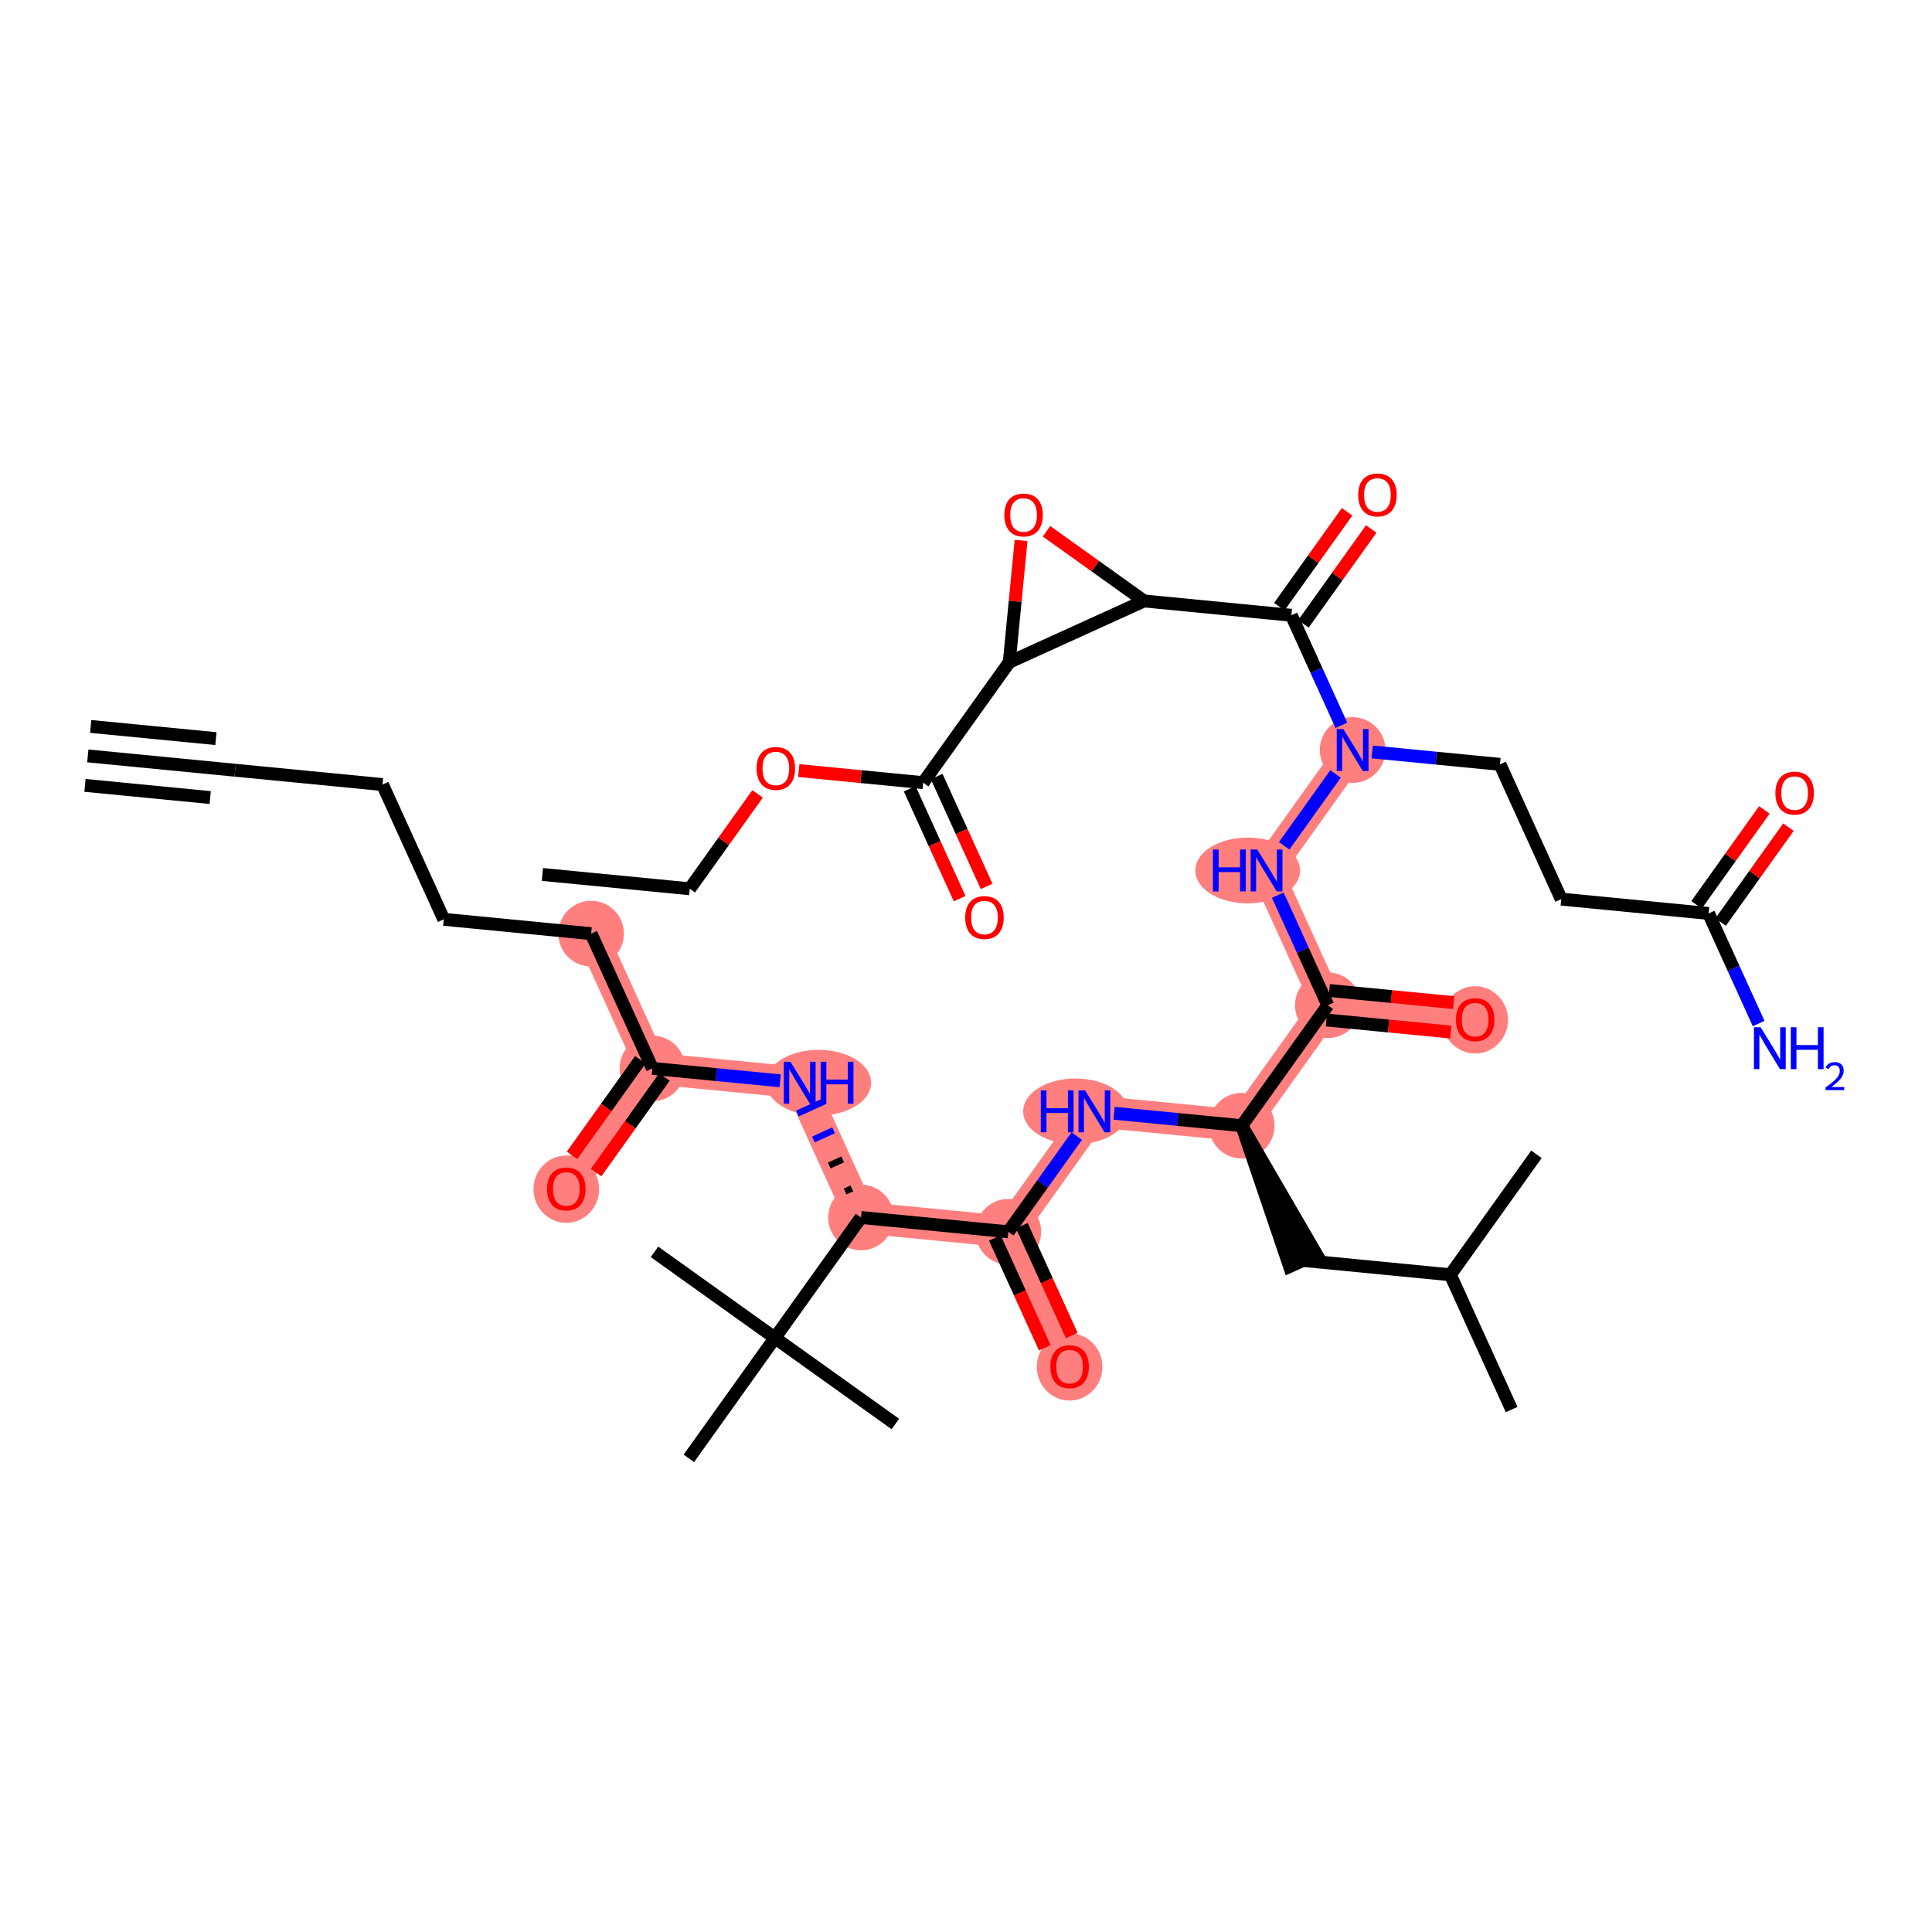 <?xml version='1.0' encoding='iso-8859-1'?>
<svg version='1.1' baseProfile='full'
              xmlns='http://www.w3.org/2000/svg'
                      xmlns:rdkit='http://www.rdkit.org/xml'
                      xmlns:xlink='http://www.w3.org/1999/xlink'
                  xml:space='preserve'
width='300px' height='300px' viewBox='0 0 300 300'>
<!-- END OF HEADER -->
<rect style='opacity:1.0;fill:#FFFFFF;stroke:none' width='300' height='300' x='0' y='0'> </rect>
<rect style='opacity:1.0;fill:#FFFFFF;stroke:none' width='300' height='300' x='0' y='0'> </rect>
<path d='M 91.788,144.975 L 101.302,165.901' style='fill:none;fill-rule:evenodd;stroke:#FF7F7F;stroke-width:4.9px;stroke-linecap:butt;stroke-linejoin:miter;stroke-opacity:1' />
<path d='M 101.302,165.901 L 87.936,184.603' style='fill:none;fill-rule:evenodd;stroke:#FF7F7F;stroke-width:4.9px;stroke-linecap:butt;stroke-linejoin:miter;stroke-opacity:1' />
<path d='M 101.302,165.901 L 124.181,168.124' style='fill:none;fill-rule:evenodd;stroke:#FF7F7F;stroke-width:4.9px;stroke-linecap:butt;stroke-linejoin:miter;stroke-opacity:1' />
<path d='M 124.181,168.124 L 133.695,189.05' style='fill:none;fill-rule:evenodd;stroke:#FF7F7F;stroke-width:4.9px;stroke-linecap:butt;stroke-linejoin:miter;stroke-opacity:1' />
<path d='M 133.695,189.05 L 156.574,191.274' style='fill:none;fill-rule:evenodd;stroke:#FF7F7F;stroke-width:4.9px;stroke-linecap:butt;stroke-linejoin:miter;stroke-opacity:1' />
<path d='M 156.574,191.274 L 166.088,212.2' style='fill:none;fill-rule:evenodd;stroke:#FF7F7F;stroke-width:4.9px;stroke-linecap:butt;stroke-linejoin:miter;stroke-opacity:1' />
<path d='M 156.574,191.274 L 169.939,172.572' style='fill:none;fill-rule:evenodd;stroke:#FF7F7F;stroke-width:4.9px;stroke-linecap:butt;stroke-linejoin:miter;stroke-opacity:1' />
<path d='M 169.939,172.572 L 192.818,174.795' style='fill:none;fill-rule:evenodd;stroke:#FF7F7F;stroke-width:4.9px;stroke-linecap:butt;stroke-linejoin:miter;stroke-opacity:1' />
<path d='M 192.818,174.795 L 206.184,156.093' style='fill:none;fill-rule:evenodd;stroke:#FF7F7F;stroke-width:4.9px;stroke-linecap:butt;stroke-linejoin:miter;stroke-opacity:1' />
<path d='M 206.184,156.093 L 229.063,158.317' style='fill:none;fill-rule:evenodd;stroke:#FF7F7F;stroke-width:4.9px;stroke-linecap:butt;stroke-linejoin:miter;stroke-opacity:1' />
<path d='M 206.184,156.093 L 196.67,135.167' style='fill:none;fill-rule:evenodd;stroke:#FF7F7F;stroke-width:4.9px;stroke-linecap:butt;stroke-linejoin:miter;stroke-opacity:1' />
<path d='M 196.67,135.167 L 210.035,116.465' style='fill:none;fill-rule:evenodd;stroke:#FF7F7F;stroke-width:4.9px;stroke-linecap:butt;stroke-linejoin:miter;stroke-opacity:1' />
<ellipse cx='91.788' cy='144.975' rx='4.597' ry='4.597'  style='fill:#FF7F7F;fill-rule:evenodd;stroke:#FF7F7F;stroke-width:1.0px;stroke-linecap:butt;stroke-linejoin:miter;stroke-opacity:1' />
<ellipse cx='101.302' cy='165.901' rx='4.597' ry='4.597'  style='fill:#FF7F7F;fill-rule:evenodd;stroke:#FF7F7F;stroke-width:1.0px;stroke-linecap:butt;stroke-linejoin:miter;stroke-opacity:1' />
<ellipse cx='87.936' cy='184.653' rx='4.597' ry='4.727'  style='fill:#FF7F7F;fill-rule:evenodd;stroke:#FF7F7F;stroke-width:1.0px;stroke-linecap:butt;stroke-linejoin:miter;stroke-opacity:1' />
<ellipse cx='127.119' cy='168.124' rx='7.646' ry='4.603'  style='fill:#FF7F7F;fill-rule:evenodd;stroke:#FF7F7F;stroke-width:1.0px;stroke-linecap:butt;stroke-linejoin:miter;stroke-opacity:1' />
<ellipse cx='133.695' cy='189.05' rx='4.597' ry='4.597'  style='fill:#FF7F7F;fill-rule:evenodd;stroke:#FF7F7F;stroke-width:1.0px;stroke-linecap:butt;stroke-linejoin:miter;stroke-opacity:1' />
<ellipse cx='156.574' cy='191.274' rx='4.597' ry='4.597'  style='fill:#FF7F7F;fill-rule:evenodd;stroke:#FF7F7F;stroke-width:1.0px;stroke-linecap:butt;stroke-linejoin:miter;stroke-opacity:1' />
<ellipse cx='166.088' cy='212.25' rx='4.597' ry='4.727'  style='fill:#FF7F7F;fill-rule:evenodd;stroke:#FF7F7F;stroke-width:1.0px;stroke-linecap:butt;stroke-linejoin:miter;stroke-opacity:1' />
<ellipse cx='167.011' cy='172.572' rx='7.633' ry='4.603'  style='fill:#FF7F7F;fill-rule:evenodd;stroke:#FF7F7F;stroke-width:1.0px;stroke-linecap:butt;stroke-linejoin:miter;stroke-opacity:1' />
<ellipse cx='192.818' cy='174.795' rx='4.597' ry='4.597'  style='fill:#FF7F7F;fill-rule:evenodd;stroke:#FF7F7F;stroke-width:1.0px;stroke-linecap:butt;stroke-linejoin:miter;stroke-opacity:1' />
<ellipse cx='206.184' cy='156.093' rx='4.597' ry='4.597'  style='fill:#FF7F7F;fill-rule:evenodd;stroke:#FF7F7F;stroke-width:1.0px;stroke-linecap:butt;stroke-linejoin:miter;stroke-opacity:1' />
<ellipse cx='229.063' cy='158.367' rx='4.597' ry='4.727'  style='fill:#FF7F7F;fill-rule:evenodd;stroke:#FF7F7F;stroke-width:1.0px;stroke-linecap:butt;stroke-linejoin:miter;stroke-opacity:1' />
<ellipse cx='193.741' cy='135.167' rx='7.633' ry='4.603'  style='fill:#FF7F7F;fill-rule:evenodd;stroke:#FF7F7F;stroke-width:1.0px;stroke-linecap:butt;stroke-linejoin:miter;stroke-opacity:1' />
<ellipse cx='210.035' cy='116.465' rx='4.597' ry='4.603'  style='fill:#FF7F7F;fill-rule:evenodd;stroke:#FF7F7F;stroke-width:1.0px;stroke-linecap:butt;stroke-linejoin:miter;stroke-opacity:1' />
<path class='bond-0 atom-0 atom-1' d='M 13.636,117.378 L 36.516,119.602' style='fill:none;fill-rule:evenodd;stroke:#000000;stroke-width:2.0px;stroke-linecap:butt;stroke-linejoin:miter;stroke-opacity:1' />
<path class='bond-0 atom-0 atom-1' d='M 13.192,121.954 L 32.639,123.844' style='fill:none;fill-rule:evenodd;stroke:#000000;stroke-width:2.0px;stroke-linecap:butt;stroke-linejoin:miter;stroke-opacity:1' />
<path class='bond-0 atom-0 atom-1' d='M 14.081,112.802 L 33.528,114.692' style='fill:none;fill-rule:evenodd;stroke:#000000;stroke-width:2.0px;stroke-linecap:butt;stroke-linejoin:miter;stroke-opacity:1' />
<path class='bond-1 atom-1 atom-2' d='M 36.516,119.602 L 59.395,121.825' style='fill:none;fill-rule:evenodd;stroke:#000000;stroke-width:2.0px;stroke-linecap:butt;stroke-linejoin:miter;stroke-opacity:1' />
<path class='bond-2 atom-2 atom-3' d='M 59.395,121.825 L 68.909,142.751' style='fill:none;fill-rule:evenodd;stroke:#000000;stroke-width:2.0px;stroke-linecap:butt;stroke-linejoin:miter;stroke-opacity:1' />
<path class='bond-3 atom-3 atom-4' d='M 68.909,142.751 L 91.788,144.975' style='fill:none;fill-rule:evenodd;stroke:#000000;stroke-width:2.0px;stroke-linecap:butt;stroke-linejoin:miter;stroke-opacity:1' />
<path class='bond-4 atom-4 atom-5' d='M 91.788,144.975 L 101.302,165.901' style='fill:none;fill-rule:evenodd;stroke:#000000;stroke-width:2.0px;stroke-linecap:butt;stroke-linejoin:miter;stroke-opacity:1' />
<path class='bond-5 atom-5 atom-6' d='M 99.431,164.564 L 94.13,171.982' style='fill:none;fill-rule:evenodd;stroke:#000000;stroke-width:2.0px;stroke-linecap:butt;stroke-linejoin:miter;stroke-opacity:1' />
<path class='bond-5 atom-5 atom-6' d='M 94.13,171.982 L 88.829,179.4' style='fill:none;fill-rule:evenodd;stroke:#FF0000;stroke-width:2.0px;stroke-linecap:butt;stroke-linejoin:miter;stroke-opacity:1' />
<path class='bond-5 atom-5 atom-6' d='M 103.172,167.237 L 97.871,174.655' style='fill:none;fill-rule:evenodd;stroke:#000000;stroke-width:2.0px;stroke-linecap:butt;stroke-linejoin:miter;stroke-opacity:1' />
<path class='bond-5 atom-5 atom-6' d='M 97.871,174.655 L 92.57,182.073' style='fill:none;fill-rule:evenodd;stroke:#FF0000;stroke-width:2.0px;stroke-linecap:butt;stroke-linejoin:miter;stroke-opacity:1' />
<path class='bond-6 atom-5 atom-7' d='M 101.302,165.901 L 111.219,166.865' style='fill:none;fill-rule:evenodd;stroke:#000000;stroke-width:2.0px;stroke-linecap:butt;stroke-linejoin:miter;stroke-opacity:1' />
<path class='bond-6 atom-5 atom-7' d='M 111.219,166.865 L 121.137,167.829' style='fill:none;fill-rule:evenodd;stroke:#0000FF;stroke-width:2.0px;stroke-linecap:butt;stroke-linejoin:miter;stroke-opacity:1' />
<path class='bond-7 atom-8 atom-7' d='M 132.275,184.538 L 131.228,185.014' style='fill:none;fill-rule:evenodd;stroke:#000000;stroke-width:1.0px;stroke-linecap:butt;stroke-linejoin:miter;stroke-opacity:1' />
<path class='bond-7 atom-8 atom-7' d='M 130.855,180.026 L 128.762,180.978' style='fill:none;fill-rule:evenodd;stroke:#000000;stroke-width:1.0px;stroke-linecap:butt;stroke-linejoin:miter;stroke-opacity:1' />
<path class='bond-7 atom-8 atom-7' d='M 129.435,175.514 L 126.296,176.942' style='fill:none;fill-rule:evenodd;stroke:#0000FF;stroke-width:1.0px;stroke-linecap:butt;stroke-linejoin:miter;stroke-opacity:1' />
<path class='bond-7 atom-8 atom-7' d='M 128.014,171.003 L 123.829,172.905' style='fill:none;fill-rule:evenodd;stroke:#0000FF;stroke-width:1.0px;stroke-linecap:butt;stroke-linejoin:miter;stroke-opacity:1' />
<path class='bond-8 atom-8 atom-9' d='M 133.695,189.05 L 156.574,191.274' style='fill:none;fill-rule:evenodd;stroke:#000000;stroke-width:2.0px;stroke-linecap:butt;stroke-linejoin:miter;stroke-opacity:1' />
<path class='bond-35 atom-8 atom-36' d='M 133.695,189.05 L 120.329,207.752' style='fill:none;fill-rule:evenodd;stroke:#000000;stroke-width:2.0px;stroke-linecap:butt;stroke-linejoin:miter;stroke-opacity:1' />
<path class='bond-9 atom-9 atom-10' d='M 154.481,192.225 L 158.359,200.755' style='fill:none;fill-rule:evenodd;stroke:#000000;stroke-width:2.0px;stroke-linecap:butt;stroke-linejoin:miter;stroke-opacity:1' />
<path class='bond-9 atom-9 atom-10' d='M 158.359,200.755 L 162.237,209.285' style='fill:none;fill-rule:evenodd;stroke:#FF0000;stroke-width:2.0px;stroke-linecap:butt;stroke-linejoin:miter;stroke-opacity:1' />
<path class='bond-9 atom-9 atom-10' d='M 158.666,190.322 L 162.544,198.852' style='fill:none;fill-rule:evenodd;stroke:#000000;stroke-width:2.0px;stroke-linecap:butt;stroke-linejoin:miter;stroke-opacity:1' />
<path class='bond-9 atom-9 atom-10' d='M 162.544,198.852 L 166.422,207.382' style='fill:none;fill-rule:evenodd;stroke:#FF0000;stroke-width:2.0px;stroke-linecap:butt;stroke-linejoin:miter;stroke-opacity:1' />
<path class='bond-10 atom-9 atom-11' d='M 156.574,191.274 L 161.888,183.838' style='fill:none;fill-rule:evenodd;stroke:#000000;stroke-width:2.0px;stroke-linecap:butt;stroke-linejoin:miter;stroke-opacity:1' />
<path class='bond-10 atom-9 atom-11' d='M 161.888,183.838 L 167.202,176.401' style='fill:none;fill-rule:evenodd;stroke:#0000FF;stroke-width:2.0px;stroke-linecap:butt;stroke-linejoin:miter;stroke-opacity:1' />
<path class='bond-11 atom-11 atom-12' d='M 172.983,172.867 L 182.9,173.831' style='fill:none;fill-rule:evenodd;stroke:#0000FF;stroke-width:2.0px;stroke-linecap:butt;stroke-linejoin:miter;stroke-opacity:1' />
<path class='bond-11 atom-11 atom-12' d='M 182.9,173.831 L 192.818,174.795' style='fill:none;fill-rule:evenodd;stroke:#000000;stroke-width:2.0px;stroke-linecap:butt;stroke-linejoin:miter;stroke-opacity:1' />
<path class='bond-12 atom-12 atom-13' d='M 192.818,174.795 L 200.24,196.672 L 204.425,194.77 Z' style='fill:#000000;fill-rule:evenodd;fill-opacity:1;stroke:#000000;stroke-width:2.0px;stroke-linecap:butt;stroke-linejoin:miter;stroke-opacity:1;' />
<path class='bond-16 atom-12 atom-17' d='M 192.818,174.795 L 206.184,156.093' style='fill:none;fill-rule:evenodd;stroke:#000000;stroke-width:2.0px;stroke-linecap:butt;stroke-linejoin:miter;stroke-opacity:1' />
<path class='bond-13 atom-13 atom-14' d='M 202.332,195.721 L 225.211,197.945' style='fill:none;fill-rule:evenodd;stroke:#000000;stroke-width:2.0px;stroke-linecap:butt;stroke-linejoin:miter;stroke-opacity:1' />
<path class='bond-14 atom-14 atom-15' d='M 225.211,197.945 L 238.577,179.243' style='fill:none;fill-rule:evenodd;stroke:#000000;stroke-width:2.0px;stroke-linecap:butt;stroke-linejoin:miter;stroke-opacity:1' />
<path class='bond-15 atom-14 atom-16' d='M 225.211,197.945 L 234.725,218.871' style='fill:none;fill-rule:evenodd;stroke:#000000;stroke-width:2.0px;stroke-linecap:butt;stroke-linejoin:miter;stroke-opacity:1' />
<path class='bond-17 atom-17 atom-18' d='M 205.961,158.381 L 215.619,159.32' style='fill:none;fill-rule:evenodd;stroke:#000000;stroke-width:2.0px;stroke-linecap:butt;stroke-linejoin:miter;stroke-opacity:1' />
<path class='bond-17 atom-17 atom-18' d='M 215.619,159.32 L 225.278,160.258' style='fill:none;fill-rule:evenodd;stroke:#FF0000;stroke-width:2.0px;stroke-linecap:butt;stroke-linejoin:miter;stroke-opacity:1' />
<path class='bond-17 atom-17 atom-18' d='M 206.406,153.805 L 216.064,154.744' style='fill:none;fill-rule:evenodd;stroke:#000000;stroke-width:2.0px;stroke-linecap:butt;stroke-linejoin:miter;stroke-opacity:1' />
<path class='bond-17 atom-17 atom-18' d='M 216.064,154.744 L 225.722,155.683' style='fill:none;fill-rule:evenodd;stroke:#FF0000;stroke-width:2.0px;stroke-linecap:butt;stroke-linejoin:miter;stroke-opacity:1' />
<path class='bond-18 atom-17 atom-19' d='M 206.184,156.093 L 202.297,147.545' style='fill:none;fill-rule:evenodd;stroke:#000000;stroke-width:2.0px;stroke-linecap:butt;stroke-linejoin:miter;stroke-opacity:1' />
<path class='bond-18 atom-17 atom-19' d='M 202.297,147.545 L 198.411,138.997' style='fill:none;fill-rule:evenodd;stroke:#0000FF;stroke-width:2.0px;stroke-linecap:butt;stroke-linejoin:miter;stroke-opacity:1' />
<path class='bond-19 atom-19 atom-20' d='M 199.407,131.338 L 207.382,120.177' style='fill:none;fill-rule:evenodd;stroke:#0000FF;stroke-width:2.0px;stroke-linecap:butt;stroke-linejoin:miter;stroke-opacity:1' />
<path class='bond-20 atom-20 atom-21' d='M 213.079,116.761 L 222.997,117.725' style='fill:none;fill-rule:evenodd;stroke:#0000FF;stroke-width:2.0px;stroke-linecap:butt;stroke-linejoin:miter;stroke-opacity:1' />
<path class='bond-20 atom-20 atom-21' d='M 222.997,117.725 L 232.914,118.689' style='fill:none;fill-rule:evenodd;stroke:#000000;stroke-width:2.0px;stroke-linecap:butt;stroke-linejoin:miter;stroke-opacity:1' />
<path class='bond-25 atom-20 atom-26' d='M 208.294,112.636 L 204.408,104.088' style='fill:none;fill-rule:evenodd;stroke:#0000FF;stroke-width:2.0px;stroke-linecap:butt;stroke-linejoin:miter;stroke-opacity:1' />
<path class='bond-25 atom-20 atom-26' d='M 204.408,104.088 L 200.521,95.54' style='fill:none;fill-rule:evenodd;stroke:#000000;stroke-width:2.0px;stroke-linecap:butt;stroke-linejoin:miter;stroke-opacity:1' />
<path class='bond-21 atom-21 atom-22' d='M 232.914,118.689 L 242.428,139.615' style='fill:none;fill-rule:evenodd;stroke:#000000;stroke-width:2.0px;stroke-linecap:butt;stroke-linejoin:miter;stroke-opacity:1' />
<path class='bond-22 atom-22 atom-23' d='M 242.428,139.615 L 265.307,141.838' style='fill:none;fill-rule:evenodd;stroke:#000000;stroke-width:2.0px;stroke-linecap:butt;stroke-linejoin:miter;stroke-opacity:1' />
<path class='bond-23 atom-23 atom-24' d='M 265.307,141.838 L 269.194,150.386' style='fill:none;fill-rule:evenodd;stroke:#000000;stroke-width:2.0px;stroke-linecap:butt;stroke-linejoin:miter;stroke-opacity:1' />
<path class='bond-23 atom-23 atom-24' d='M 269.194,150.386 L 273.08,158.935' style='fill:none;fill-rule:evenodd;stroke:#0000FF;stroke-width:2.0px;stroke-linecap:butt;stroke-linejoin:miter;stroke-opacity:1' />
<path class='bond-24 atom-23 atom-25' d='M 267.178,143.175 L 272.443,135.808' style='fill:none;fill-rule:evenodd;stroke:#000000;stroke-width:2.0px;stroke-linecap:butt;stroke-linejoin:miter;stroke-opacity:1' />
<path class='bond-24 atom-23 atom-25' d='M 272.443,135.808 L 277.708,128.44' style='fill:none;fill-rule:evenodd;stroke:#FF0000;stroke-width:2.0px;stroke-linecap:butt;stroke-linejoin:miter;stroke-opacity:1' />
<path class='bond-24 atom-23 atom-25' d='M 263.437,140.502 L 268.702,133.135' style='fill:none;fill-rule:evenodd;stroke:#000000;stroke-width:2.0px;stroke-linecap:butt;stroke-linejoin:miter;stroke-opacity:1' />
<path class='bond-24 atom-23 atom-25' d='M 268.702,133.135 L 273.967,125.767' style='fill:none;fill-rule:evenodd;stroke:#FF0000;stroke-width:2.0px;stroke-linecap:butt;stroke-linejoin:miter;stroke-opacity:1' />
<path class='bond-26 atom-26 atom-27' d='M 202.392,96.876 L 207.657,89.509' style='fill:none;fill-rule:evenodd;stroke:#000000;stroke-width:2.0px;stroke-linecap:butt;stroke-linejoin:miter;stroke-opacity:1' />
<path class='bond-26 atom-26 atom-27' d='M 207.657,89.509 L 212.922,82.141' style='fill:none;fill-rule:evenodd;stroke:#FF0000;stroke-width:2.0px;stroke-linecap:butt;stroke-linejoin:miter;stroke-opacity:1' />
<path class='bond-26 atom-26 atom-27' d='M 198.651,94.203 L 203.916,86.836' style='fill:none;fill-rule:evenodd;stroke:#000000;stroke-width:2.0px;stroke-linecap:butt;stroke-linejoin:miter;stroke-opacity:1' />
<path class='bond-26 atom-26 atom-27' d='M 203.916,86.836 L 209.181,79.468' style='fill:none;fill-rule:evenodd;stroke:#FF0000;stroke-width:2.0px;stroke-linecap:butt;stroke-linejoin:miter;stroke-opacity:1' />
<path class='bond-27 atom-26 atom-28' d='M 200.521,95.54 L 177.642,93.316' style='fill:none;fill-rule:evenodd;stroke:#000000;stroke-width:2.0px;stroke-linecap:butt;stroke-linejoin:miter;stroke-opacity:1' />
<path class='bond-28 atom-28 atom-29' d='M 177.642,93.316 L 170.073,87.906' style='fill:none;fill-rule:evenodd;stroke:#000000;stroke-width:2.0px;stroke-linecap:butt;stroke-linejoin:miter;stroke-opacity:1' />
<path class='bond-28 atom-28 atom-29' d='M 170.073,87.906 L 162.503,82.497' style='fill:none;fill-rule:evenodd;stroke:#FF0000;stroke-width:2.0px;stroke-linecap:butt;stroke-linejoin:miter;stroke-opacity:1' />
<path class='bond-39 atom-30 atom-28' d='M 156.716,102.83 L 177.642,93.316' style='fill:none;fill-rule:evenodd;stroke:#000000;stroke-width:2.0px;stroke-linecap:butt;stroke-linejoin:miter;stroke-opacity:1' />
<path class='bond-29 atom-29 atom-30' d='M 158.554,83.918 L 157.635,93.374' style='fill:none;fill-rule:evenodd;stroke:#FF0000;stroke-width:2.0px;stroke-linecap:butt;stroke-linejoin:miter;stroke-opacity:1' />
<path class='bond-29 atom-29 atom-30' d='M 157.635,93.374 L 156.716,102.83' style='fill:none;fill-rule:evenodd;stroke:#000000;stroke-width:2.0px;stroke-linecap:butt;stroke-linejoin:miter;stroke-opacity:1' />
<path class='bond-30 atom-30 atom-31' d='M 156.716,102.83 L 143.351,121.532' style='fill:none;fill-rule:evenodd;stroke:#000000;stroke-width:2.0px;stroke-linecap:butt;stroke-linejoin:miter;stroke-opacity:1' />
<path class='bond-31 atom-31 atom-32' d='M 141.258,122.483 L 145.136,131.013' style='fill:none;fill-rule:evenodd;stroke:#000000;stroke-width:2.0px;stroke-linecap:butt;stroke-linejoin:miter;stroke-opacity:1' />
<path class='bond-31 atom-31 atom-32' d='M 145.136,131.013 L 149.014,139.543' style='fill:none;fill-rule:evenodd;stroke:#FF0000;stroke-width:2.0px;stroke-linecap:butt;stroke-linejoin:miter;stroke-opacity:1' />
<path class='bond-31 atom-31 atom-32' d='M 145.444,120.58 L 149.322,129.11' style='fill:none;fill-rule:evenodd;stroke:#000000;stroke-width:2.0px;stroke-linecap:butt;stroke-linejoin:miter;stroke-opacity:1' />
<path class='bond-31 atom-31 atom-32' d='M 149.322,129.11 L 153.2,137.64' style='fill:none;fill-rule:evenodd;stroke:#FF0000;stroke-width:2.0px;stroke-linecap:butt;stroke-linejoin:miter;stroke-opacity:1' />
<path class='bond-32 atom-31 atom-33' d='M 143.351,121.532 L 133.693,120.593' style='fill:none;fill-rule:evenodd;stroke:#000000;stroke-width:2.0px;stroke-linecap:butt;stroke-linejoin:miter;stroke-opacity:1' />
<path class='bond-32 atom-31 atom-33' d='M 133.693,120.593 L 124.035,119.654' style='fill:none;fill-rule:evenodd;stroke:#FF0000;stroke-width:2.0px;stroke-linecap:butt;stroke-linejoin:miter;stroke-opacity:1' />
<path class='bond-33 atom-33 atom-34' d='M 117.636,123.276 L 112.371,130.643' style='fill:none;fill-rule:evenodd;stroke:#FF0000;stroke-width:2.0px;stroke-linecap:butt;stroke-linejoin:miter;stroke-opacity:1' />
<path class='bond-33 atom-33 atom-34' d='M 112.371,130.643 L 107.106,138.01' style='fill:none;fill-rule:evenodd;stroke:#000000;stroke-width:2.0px;stroke-linecap:butt;stroke-linejoin:miter;stroke-opacity:1' />
<path class='bond-34 atom-34 atom-35' d='M 107.106,138.01 L 84.227,135.787' style='fill:none;fill-rule:evenodd;stroke:#000000;stroke-width:2.0px;stroke-linecap:butt;stroke-linejoin:miter;stroke-opacity:1' />
<path class='bond-36 atom-36 atom-37' d='M 120.329,207.752 L 101.627,194.387' style='fill:none;fill-rule:evenodd;stroke:#000000;stroke-width:2.0px;stroke-linecap:butt;stroke-linejoin:miter;stroke-opacity:1' />
<path class='bond-37 atom-36 atom-38' d='M 120.329,207.752 L 139.031,221.118' style='fill:none;fill-rule:evenodd;stroke:#000000;stroke-width:2.0px;stroke-linecap:butt;stroke-linejoin:miter;stroke-opacity:1' />
<path class='bond-38 atom-36 atom-39' d='M 120.329,207.752 L 106.964,226.454' style='fill:none;fill-rule:evenodd;stroke:#000000;stroke-width:2.0px;stroke-linecap:butt;stroke-linejoin:miter;stroke-opacity:1' />
<path  class='atom-6' d='M 84.948 184.621
Q 84.948 183.058, 85.72 182.185
Q 86.493 181.311, 87.936 181.311
Q 89.38 181.311, 90.152 182.185
Q 90.925 183.058, 90.925 184.621
Q 90.925 186.203, 90.143 187.104
Q 89.361 187.996, 87.936 187.996
Q 86.502 187.996, 85.72 187.104
Q 84.948 186.212, 84.948 184.621
M 87.936 187.26
Q 88.929 187.26, 89.463 186.598
Q 90.005 185.927, 90.005 184.621
Q 90.005 183.343, 89.463 182.699
Q 88.929 182.047, 87.936 182.047
Q 86.943 182.047, 86.401 182.69
Q 85.867 183.334, 85.867 184.621
Q 85.867 185.936, 86.401 186.598
Q 86.943 187.26, 87.936 187.26
' fill='#FF0000'/>
<path  class='atom-7' d='M 122.742 164.869
L 124.875 168.317
Q 125.086 168.658, 125.427 169.274
Q 125.767 169.89, 125.785 169.927
L 125.785 164.869
L 126.65 164.869
L 126.65 171.379
L 125.758 171.379
L 123.468 167.609
Q 123.202 167.168, 122.916 166.662
Q 122.641 166.157, 122.558 166
L 122.558 171.379
L 121.712 171.379
L 121.712 164.869
L 122.742 164.869
' fill='#0000FF'/>
<path  class='atom-7' d='M 127.431 164.869
L 128.314 164.869
L 128.314 167.637
L 131.642 167.637
L 131.642 164.869
L 132.525 164.869
L 132.525 171.379
L 131.642 171.379
L 131.642 168.373
L 128.314 168.373
L 128.314 171.379
L 127.431 171.379
L 127.431 164.869
' fill='#0000FF'/>
<path  class='atom-10' d='M 163.099 212.218
Q 163.099 210.655, 163.872 209.781
Q 164.644 208.908, 166.088 208.908
Q 167.531 208.908, 168.304 209.781
Q 169.076 210.655, 169.076 212.218
Q 169.076 213.799, 168.294 214.701
Q 167.513 215.592, 166.088 215.592
Q 164.653 215.592, 163.872 214.701
Q 163.099 213.809, 163.099 212.218
M 166.088 214.857
Q 167.081 214.857, 167.614 214.195
Q 168.156 213.524, 168.156 212.218
Q 168.156 210.94, 167.614 210.296
Q 167.081 209.643, 166.088 209.643
Q 165.095 209.643, 164.552 210.287
Q 164.019 210.931, 164.019 212.218
Q 164.019 213.533, 164.552 214.195
Q 165.095 214.857, 166.088 214.857
' fill='#FF0000'/>
<path  class='atom-11' d='M 161.613 169.317
L 162.496 169.317
L 162.496 172.084
L 165.824 172.084
L 165.824 169.317
L 166.707 169.317
L 166.707 175.827
L 165.824 175.827
L 165.824 172.82
L 162.496 172.82
L 162.496 175.827
L 161.613 175.827
L 161.613 169.317
' fill='#0000FF'/>
<path  class='atom-11' d='M 168.5 169.317
L 170.633 172.765
Q 170.845 173.105, 171.185 173.721
Q 171.525 174.337, 171.544 174.374
L 171.544 169.317
L 172.408 169.317
L 172.408 175.827
L 171.516 175.827
L 169.227 172.057
Q 168.96 171.615, 168.675 171.11
Q 168.399 170.604, 168.316 170.448
L 168.316 175.827
L 167.47 175.827
L 167.47 169.317
L 168.5 169.317
' fill='#0000FF'/>
<path  class='atom-18' d='M 226.075 158.335
Q 226.075 156.772, 226.847 155.899
Q 227.619 155.025, 229.063 155.025
Q 230.506 155.025, 231.279 155.899
Q 232.051 156.772, 232.051 158.335
Q 232.051 159.917, 231.27 160.818
Q 230.488 161.71, 229.063 161.71
Q 227.628 161.71, 226.847 160.818
Q 226.075 159.926, 226.075 158.335
M 229.063 160.974
Q 230.056 160.974, 230.589 160.312
Q 231.132 159.641, 231.132 158.335
Q 231.132 157.057, 230.589 156.414
Q 230.056 155.761, 229.063 155.761
Q 228.07 155.761, 227.527 156.404
Q 226.994 157.048, 226.994 158.335
Q 226.994 159.65, 227.527 160.312
Q 228.07 160.974, 229.063 160.974
' fill='#FF0000'/>
<path  class='atom-19' d='M 188.344 131.912
L 189.227 131.912
L 189.227 134.68
L 192.555 134.68
L 192.555 131.912
L 193.438 131.912
L 193.438 138.422
L 192.555 138.422
L 192.555 135.416
L 189.227 135.416
L 189.227 138.422
L 188.344 138.422
L 188.344 131.912
' fill='#0000FF'/>
<path  class='atom-19' d='M 195.231 131.912
L 197.364 135.361
Q 197.576 135.701, 197.916 136.317
Q 198.256 136.933, 198.274 136.97
L 198.274 131.912
L 199.139 131.912
L 199.139 138.422
L 198.247 138.422
L 195.957 134.653
Q 195.691 134.211, 195.406 133.705
Q 195.13 133.2, 195.047 133.043
L 195.047 138.422
L 194.201 138.422
L 194.201 131.912
L 195.231 131.912
' fill='#0000FF'/>
<path  class='atom-20' d='M 208.596 113.21
L 210.729 116.658
Q 210.941 116.999, 211.281 117.615
Q 211.621 118.231, 211.64 118.267
L 211.64 113.21
L 212.504 113.21
L 212.504 119.72
L 211.612 119.72
L 209.323 115.95
Q 209.056 115.509, 208.771 115.003
Q 208.495 114.498, 208.412 114.341
L 208.412 119.72
L 207.566 119.72
L 207.566 113.21
L 208.596 113.21
' fill='#0000FF'/>
<path  class='atom-24' d='M 273.382 159.509
L 275.515 162.957
Q 275.727 163.297, 276.067 163.914
Q 276.407 164.53, 276.426 164.566
L 276.426 159.509
L 277.29 159.509
L 277.29 166.019
L 276.398 166.019
L 274.109 162.249
Q 273.842 161.808, 273.557 161.302
Q 273.281 160.797, 273.198 160.64
L 273.198 166.019
L 272.352 166.019
L 272.352 159.509
L 273.382 159.509
' fill='#0000FF'/>
<path  class='atom-24' d='M 278.072 159.509
L 278.954 159.509
L 278.954 162.277
L 282.283 162.277
L 282.283 159.509
L 283.166 159.509
L 283.166 166.019
L 282.283 166.019
L 282.283 163.012
L 278.954 163.012
L 278.954 166.019
L 278.072 166.019
L 278.072 159.509
' fill='#0000FF'/>
<path  class='atom-24' d='M 283.481 165.791
Q 283.639 165.384, 284.015 165.16
Q 284.391 164.929, 284.913 164.929
Q 285.563 164.929, 285.927 165.281
Q 286.291 165.633, 286.291 166.258
Q 286.291 166.895, 285.817 167.49
Q 285.35 168.085, 284.379 168.789
L 286.364 168.789
L 286.364 169.274
L 283.469 169.274
L 283.469 168.868
Q 284.27 168.297, 284.743 167.872
Q 285.223 167.447, 285.453 167.065
Q 285.684 166.683, 285.684 166.288
Q 285.684 165.876, 285.478 165.645
Q 285.271 165.415, 284.913 165.415
Q 284.567 165.415, 284.337 165.554
Q 284.106 165.694, 283.942 166.003
L 283.481 165.791
' fill='#0000FF'/>
<path  class='atom-25' d='M 275.684 123.155
Q 275.684 121.592, 276.457 120.718
Q 277.229 119.845, 278.673 119.845
Q 280.116 119.845, 280.889 120.718
Q 281.661 121.592, 281.661 123.155
Q 281.661 124.736, 280.879 125.637
Q 280.098 126.529, 278.673 126.529
Q 277.238 126.529, 276.457 125.637
Q 275.684 124.745, 275.684 123.155
M 278.673 125.794
Q 279.666 125.794, 280.199 125.132
Q 280.742 124.46, 280.742 123.155
Q 280.742 121.877, 280.199 121.233
Q 279.666 120.58, 278.673 120.58
Q 277.68 120.58, 277.137 121.224
Q 276.604 121.867, 276.604 123.155
Q 276.604 124.47, 277.137 125.132
Q 277.68 125.794, 278.673 125.794
' fill='#FF0000'/>
<path  class='atom-27' d='M 210.898 76.856
Q 210.898 75.293, 211.671 74.419
Q 212.443 73.546, 213.887 73.546
Q 215.33 73.546, 216.103 74.419
Q 216.875 75.293, 216.875 76.856
Q 216.875 78.437, 216.093 79.338
Q 215.312 80.23, 213.887 80.23
Q 212.452 80.23, 211.671 79.338
Q 210.898 78.447, 210.898 76.856
M 213.887 79.495
Q 214.88 79.495, 215.413 78.833
Q 215.956 78.161, 215.956 76.856
Q 215.956 75.578, 215.413 74.934
Q 214.88 74.281, 213.887 74.281
Q 212.894 74.281, 212.351 74.925
Q 211.818 75.569, 211.818 76.856
Q 211.818 78.171, 212.351 78.833
Q 212.894 79.495, 213.887 79.495
' fill='#FF0000'/>
<path  class='atom-29' d='M 155.952 79.969
Q 155.952 78.406, 156.724 77.532
Q 157.496 76.659, 158.94 76.659
Q 160.384 76.659, 161.156 77.532
Q 161.928 78.406, 161.928 79.969
Q 161.928 81.55, 161.147 82.451
Q 160.365 83.343, 158.94 83.343
Q 157.506 83.343, 156.724 82.451
Q 155.952 81.56, 155.952 79.969
M 158.94 82.608
Q 159.933 82.608, 160.466 81.946
Q 161.009 81.275, 161.009 79.969
Q 161.009 78.691, 160.466 78.047
Q 159.933 77.394, 158.94 77.394
Q 157.947 77.394, 157.405 78.038
Q 156.871 78.682, 156.871 79.969
Q 156.871 81.284, 157.405 81.946
Q 157.947 82.608, 158.94 82.608
' fill='#FF0000'/>
<path  class='atom-32' d='M 149.877 142.476
Q 149.877 140.913, 150.649 140.039
Q 151.421 139.166, 152.865 139.166
Q 154.308 139.166, 155.081 140.039
Q 155.853 140.913, 155.853 142.476
Q 155.853 144.057, 155.072 144.959
Q 154.29 145.85, 152.865 145.85
Q 151.43 145.85, 150.649 144.959
Q 149.877 144.067, 149.877 142.476
M 152.865 145.115
Q 153.858 145.115, 154.391 144.453
Q 154.934 143.782, 154.934 142.476
Q 154.934 141.198, 154.391 140.554
Q 153.858 139.901, 152.865 139.901
Q 151.872 139.901, 151.329 140.545
Q 150.796 141.189, 150.796 142.476
Q 150.796 143.791, 151.329 144.453
Q 151.872 145.115, 152.865 145.115
' fill='#FF0000'/>
<path  class='atom-33' d='M 117.484 119.327
Q 117.484 117.763, 118.256 116.89
Q 119.028 116.016, 120.472 116.016
Q 121.915 116.016, 122.688 116.89
Q 123.46 117.763, 123.46 119.327
Q 123.46 120.908, 122.679 121.809
Q 121.897 122.701, 120.472 122.701
Q 119.037 122.701, 118.256 121.809
Q 117.484 120.917, 117.484 119.327
M 120.472 121.965
Q 121.465 121.965, 121.998 121.303
Q 122.541 120.632, 122.541 119.327
Q 122.541 118.048, 121.998 117.405
Q 121.465 116.752, 120.472 116.752
Q 119.479 116.752, 118.936 117.396
Q 118.403 118.039, 118.403 119.327
Q 118.403 120.641, 118.936 121.303
Q 119.479 121.965, 120.472 121.965
' fill='#FF0000'/>
</svg>
